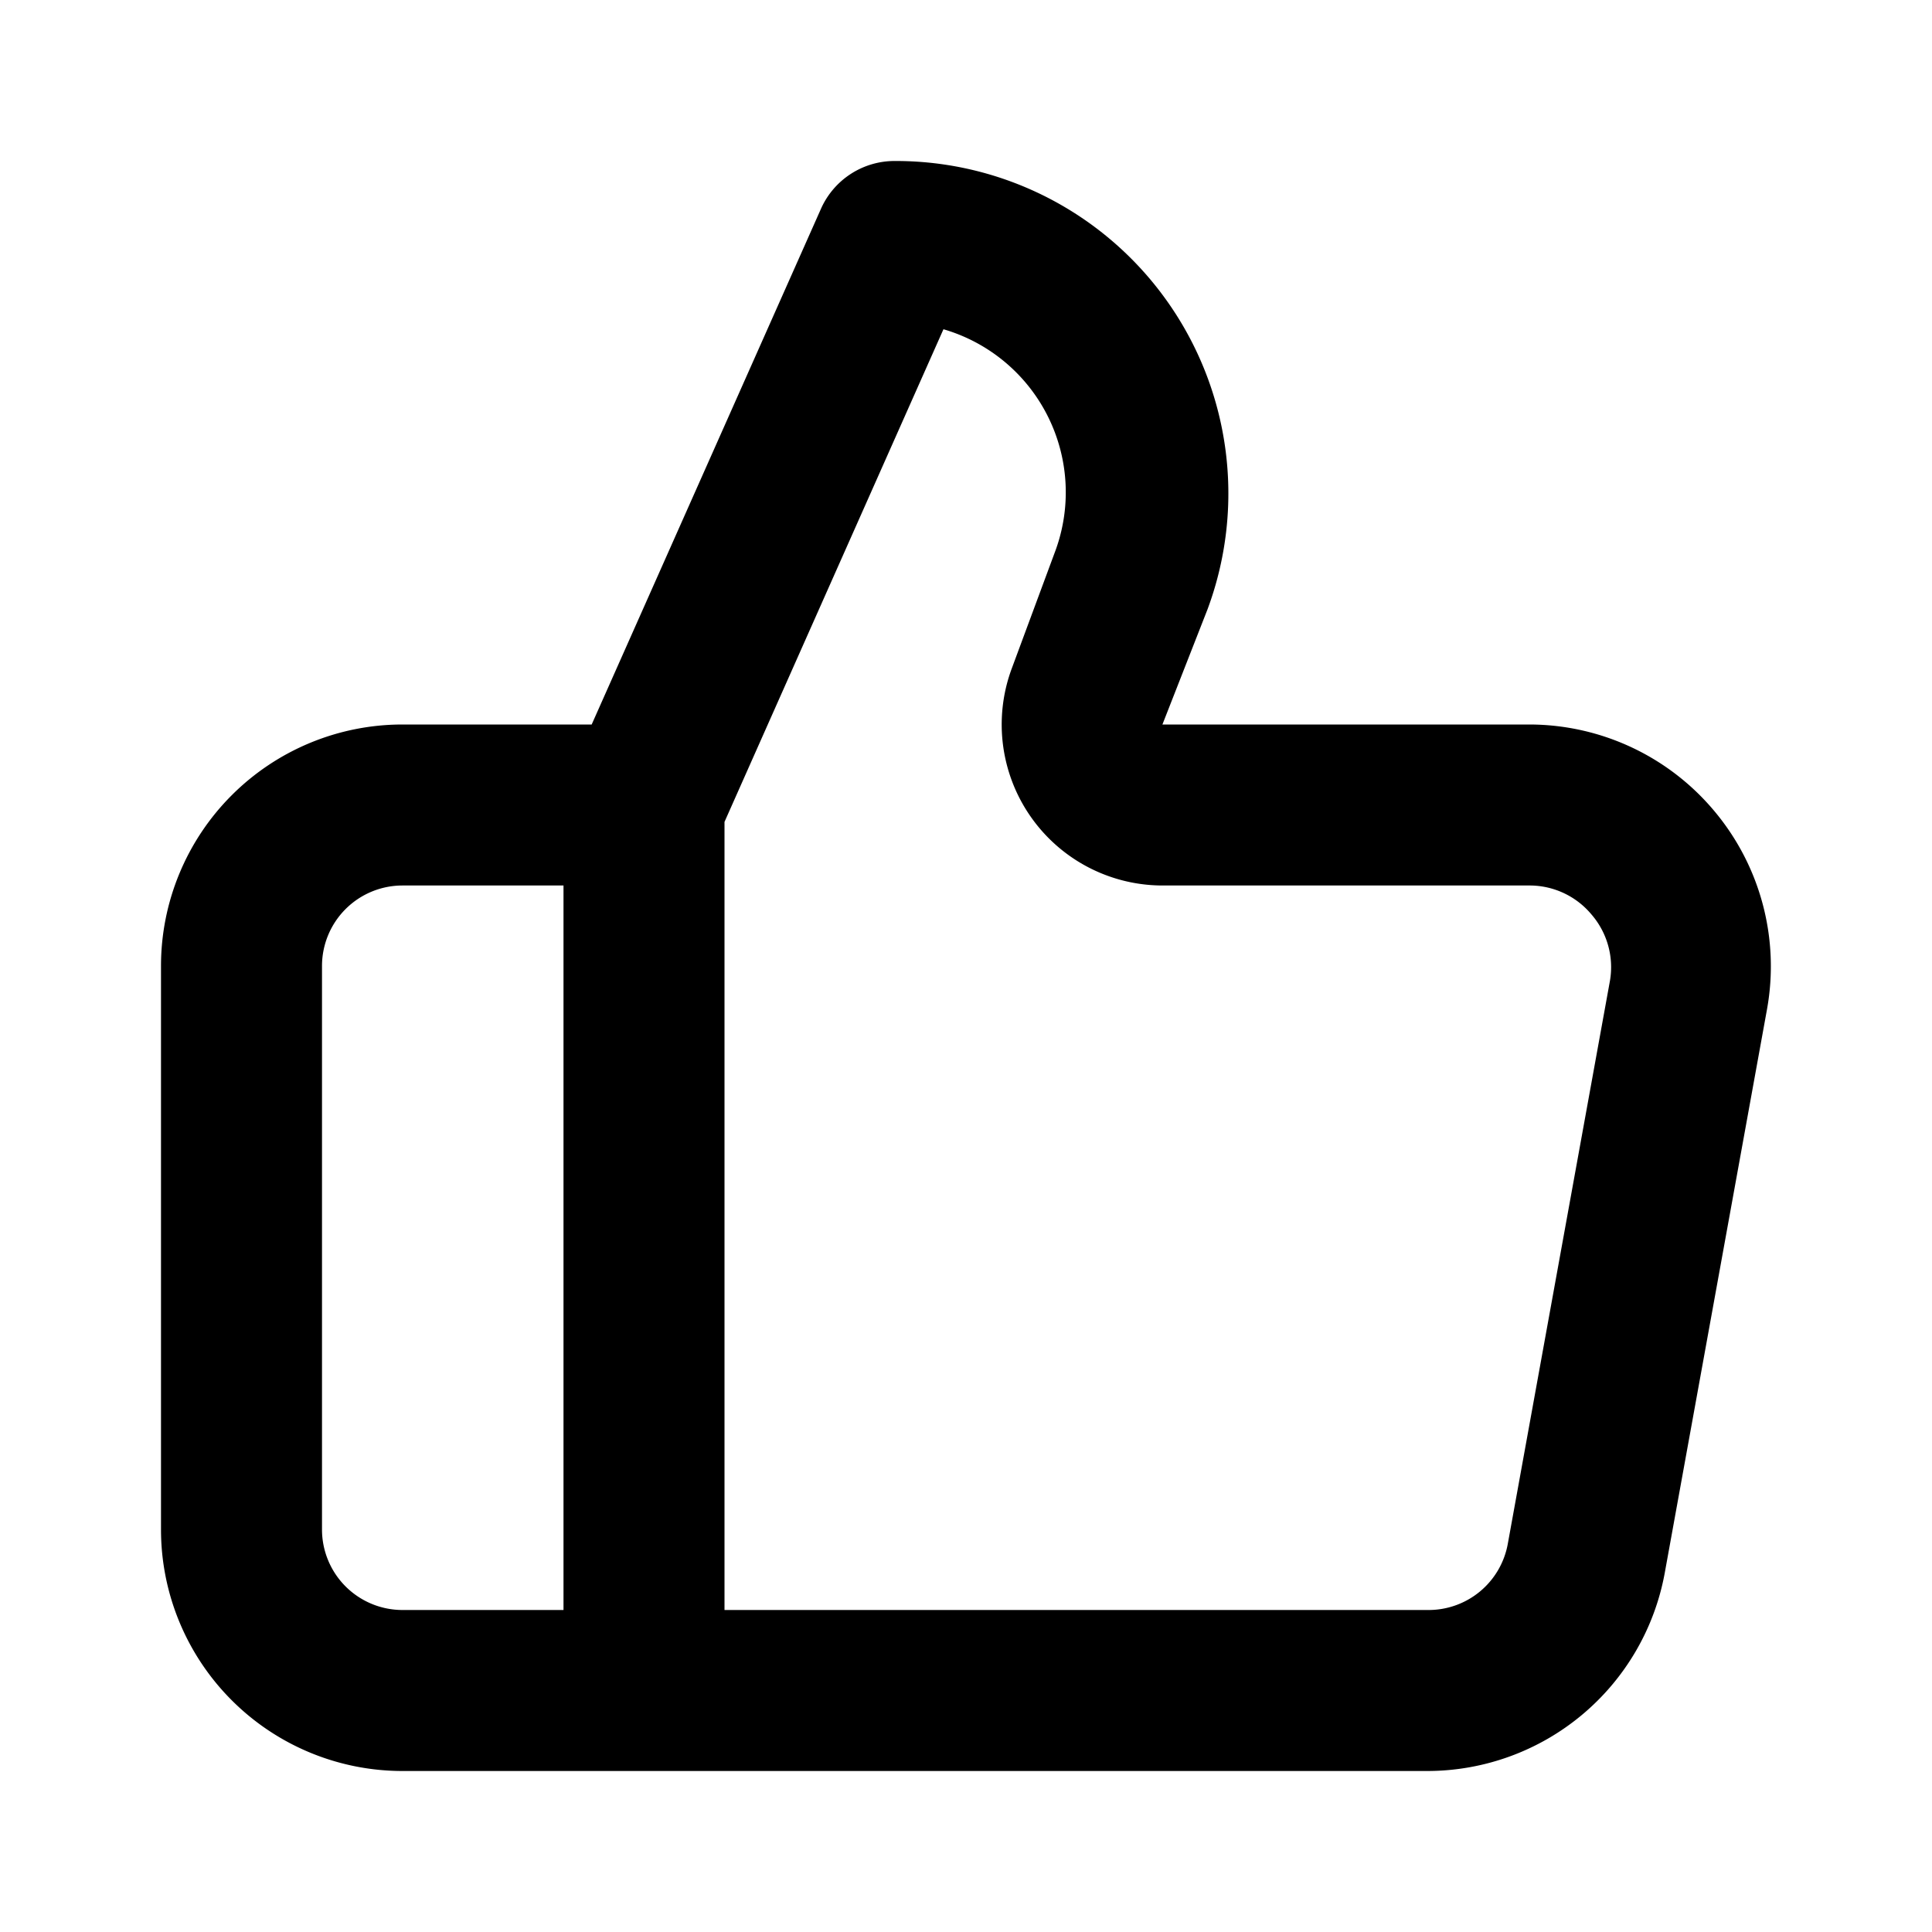 <svg xmlns="http://www.w3.org/2000/svg" viewBox="0 0 24 24"><path d="M21.3 10.08A3 3 0 0019 9h-4.56L15 7.57A4.13 4.13 0 0011.11 2a1 1 0 00-.91.59L7.35 9H5a3 3 0 00-3 3v7a3 3 0 003 3h12.73a3 3 0 002.95-2.46l1.27-7a3 3 0 00-.65-2.46zM7 20H5a1 1 0 01-1-1v-7a1 1 0 011-1h2zm13-7.82l-1.27 7a1 1 0 01-1 .82H9v-9.79l2.72-6.12a2.11 2.11 0 011.38 2.78l-.53 1.43a2 2 0 001.87 2.7H19a1 1 0 01.77.36 1 1 0 01.23.82z"/></svg>